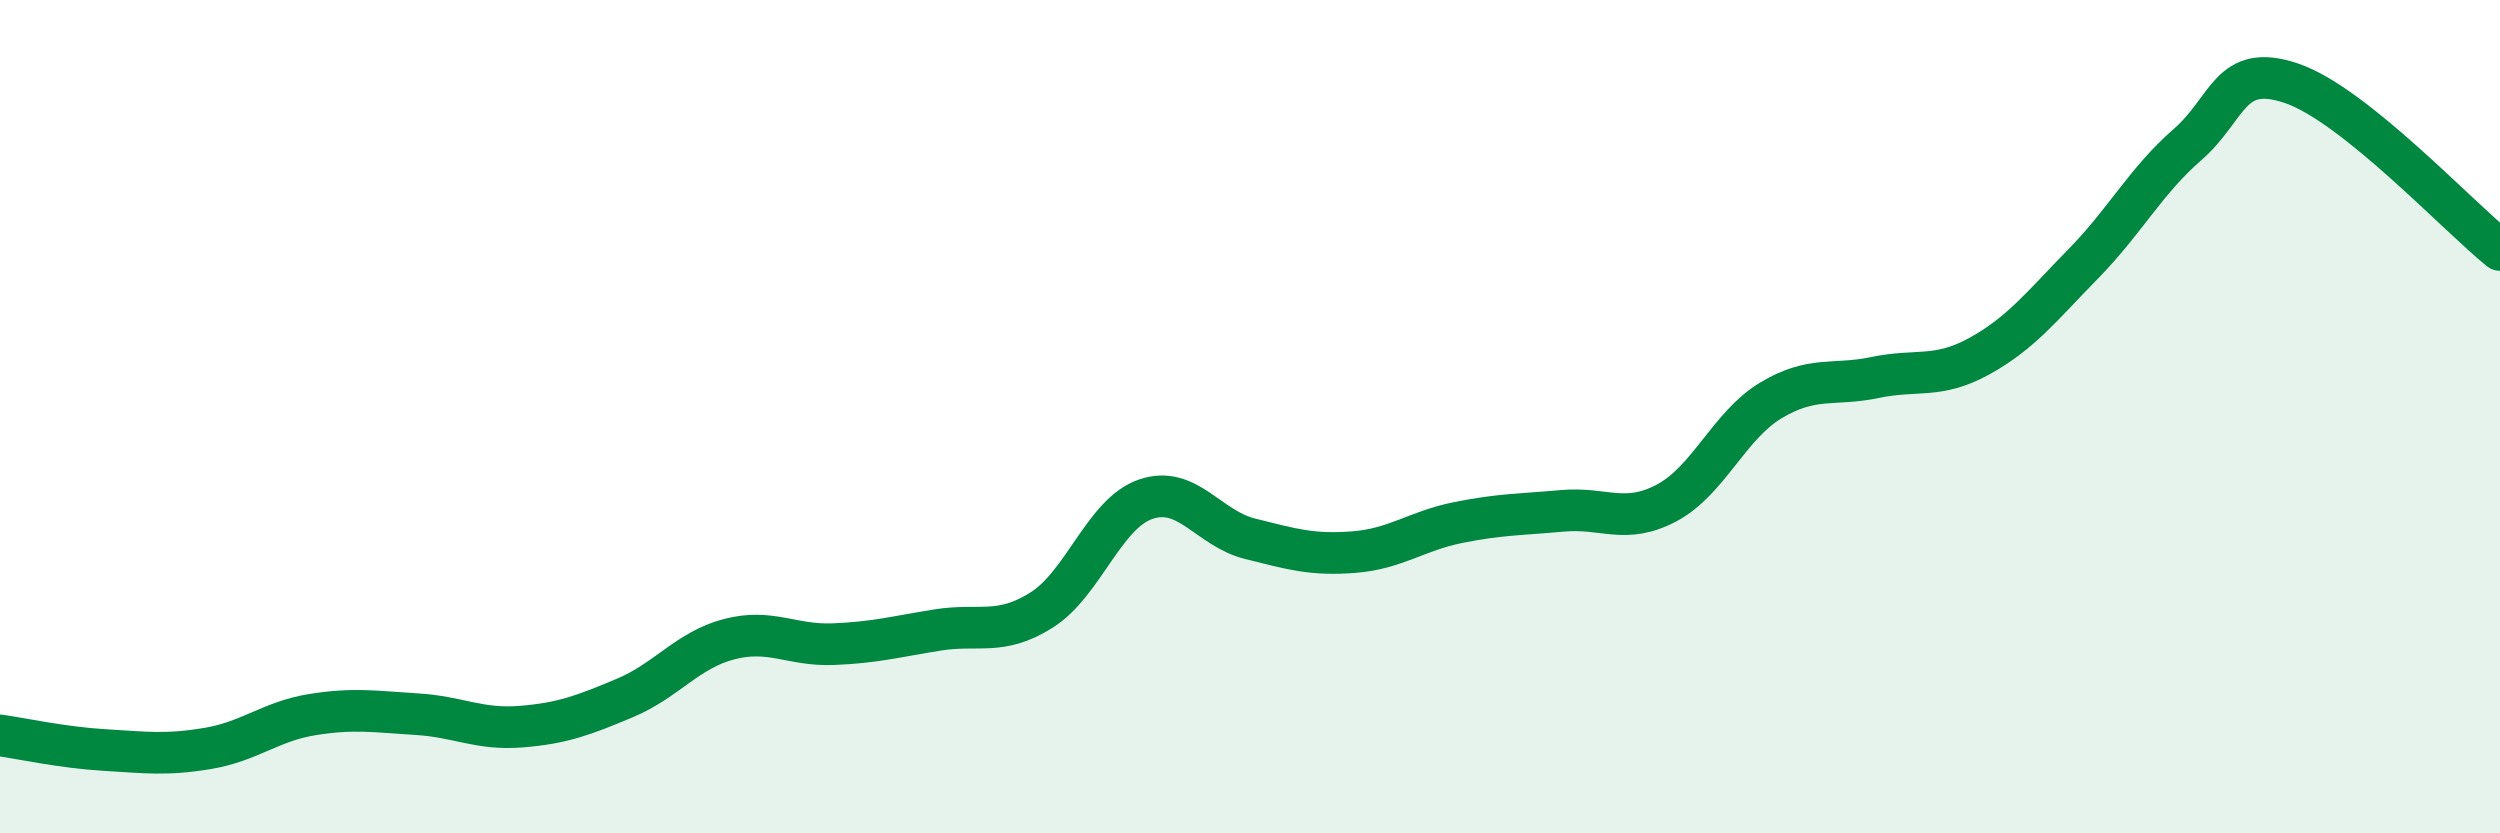 
    <svg width="60" height="20" viewBox="0 0 60 20" xmlns="http://www.w3.org/2000/svg">
      <path
        d="M 0,17.65 C 0.5,17.72 1.5,17.94 2.5,18 C 3.5,18.06 4,18.13 5,17.96 C 6,17.79 6.5,17.31 7.5,17.15 C 8.5,16.99 9,17.08 10,17.14 C 11,17.2 11.5,17.52 12.5,17.44 C 13.5,17.36 14,17.17 15,16.75 C 16,16.33 16.5,15.6 17.5,15.34 C 18.5,15.08 19,15.5 20,15.46 C 21,15.42 21.5,15.28 22.5,15.12 C 23.5,14.96 24,15.27 25,14.64 C 26,14.01 26.5,12.32 27.5,11.98 C 28.5,11.64 29,12.68 30,12.93 C 31,13.18 31.5,13.33 32.5,13.25 C 33.5,13.17 34,12.74 35,12.54 C 36,12.34 36.5,12.35 37.5,12.26 C 38.5,12.17 39,12.6 40,12.07 C 41,11.54 41.5,10.21 42.5,9.61 C 43.5,9.01 44,9.27 45,9.06 C 46,8.85 46.5,9.1 47.5,8.55 C 48.5,8 49,7.35 50,6.33 C 51,5.31 51.5,4.34 52.5,3.47 C 53.5,2.6 53.5,1.49 55,2 C 56.5,2.51 59,5.2 60,6L60 20L0 20Z"
        fill="#008740"
        opacity="0.1"
        stroke-linecap="round"
        stroke-linejoin="round"
      />
      <path
        d="M 0,17.65 C 0.5,17.72 1.5,17.94 2.5,18 C 3.5,18.06 4,18.13 5,17.96 C 6,17.79 6.5,17.31 7.5,17.15 C 8.5,16.99 9,17.08 10,17.14 C 11,17.2 11.5,17.52 12.5,17.44 C 13.5,17.36 14,17.17 15,16.75 C 16,16.33 16.5,15.6 17.5,15.34 C 18.5,15.08 19,15.5 20,15.46 C 21,15.42 21.5,15.28 22.5,15.12 C 23.5,14.96 24,15.27 25,14.64 C 26,14.01 26.5,12.32 27.5,11.98 C 28.5,11.64 29,12.68 30,12.93 C 31,13.18 31.5,13.33 32.5,13.25 C 33.5,13.17 34,12.74 35,12.54 C 36,12.34 36.5,12.35 37.5,12.26 C 38.5,12.17 39,12.6 40,12.07 C 41,11.54 41.5,10.21 42.5,9.61 C 43.5,9.01 44,9.27 45,9.06 C 46,8.85 46.5,9.1 47.5,8.55 C 48.5,8 49,7.35 50,6.33 C 51,5.31 51.5,4.34 52.5,3.47 C 53.5,2.6 53.5,1.49 55,2 C 56.5,2.51 59,5.2 60,6"
        stroke="#008740"
        stroke-width="1"
        fill="none"
        stroke-linecap="round"
        stroke-linejoin="round"
      />
    </svg>
  